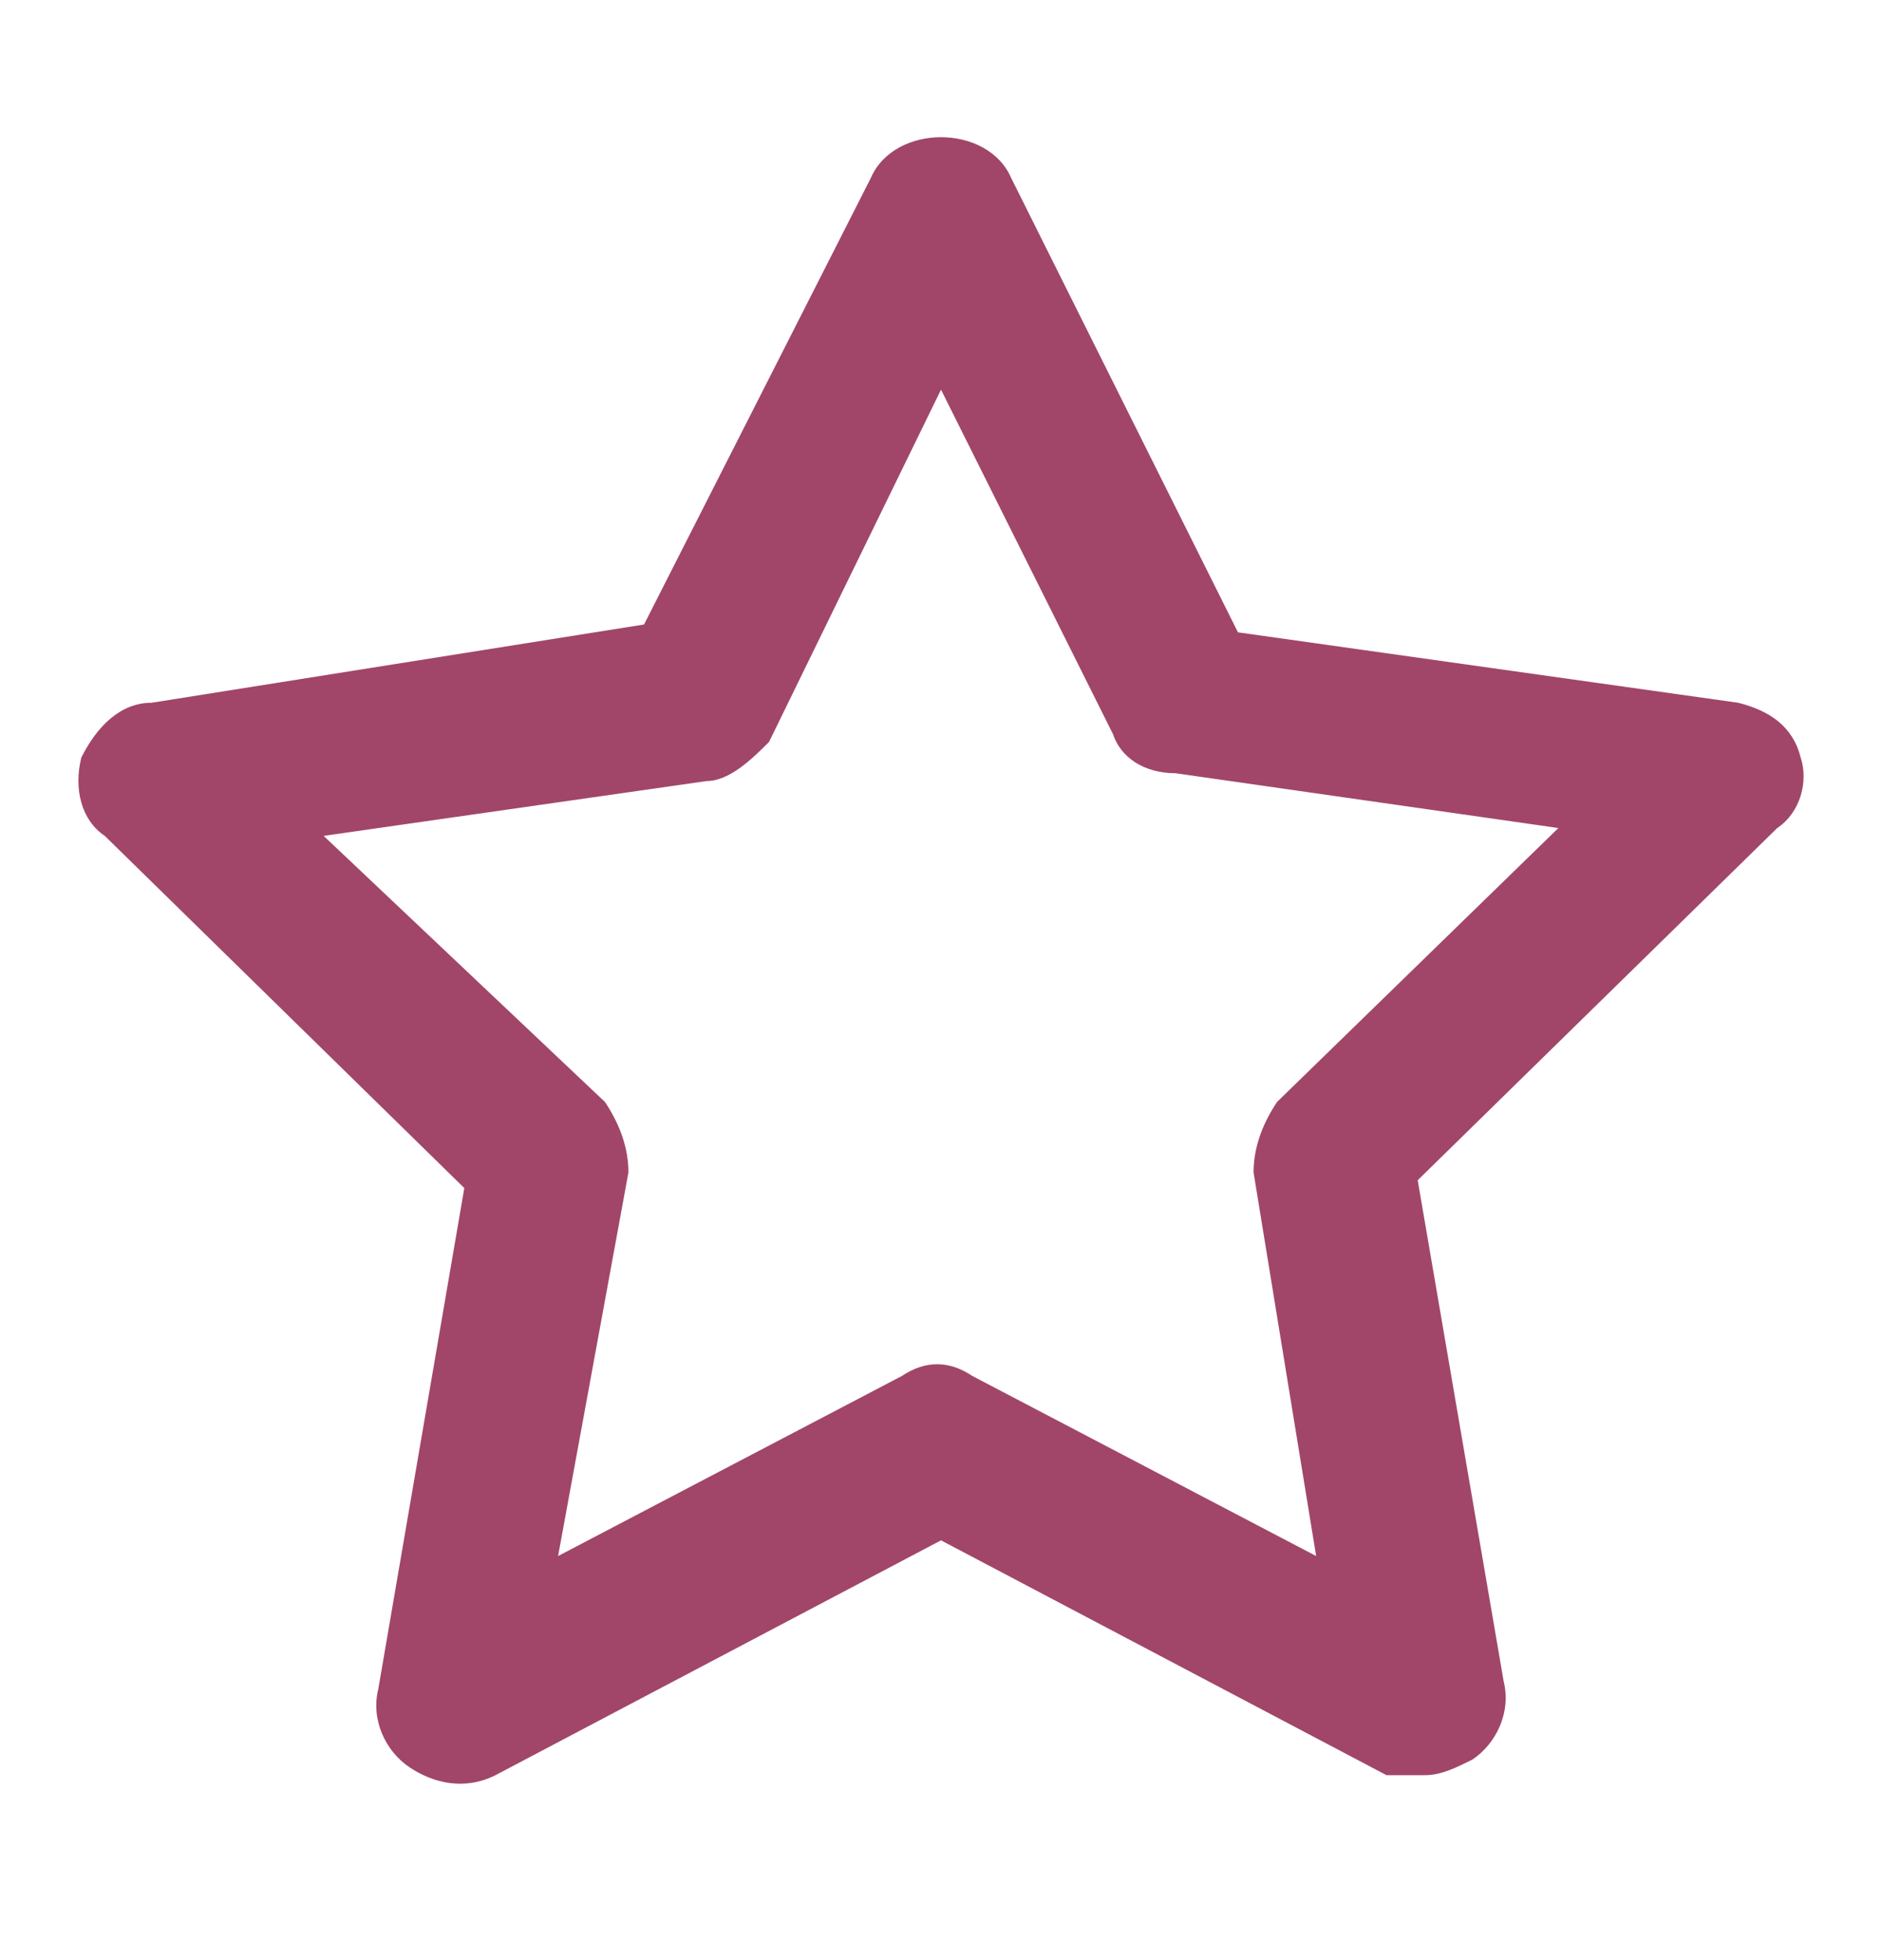 <svg width="24" height="25" viewBox="0 0 24 25" fill="none" xmlns="http://www.w3.org/2000/svg">
<path fill-rule="evenodd" clip-rule="evenodd" d="M22.165 8.963C22.564 9.063 22.863 9.263 22.963 9.662C23.062 9.962 22.963 10.361 22.664 10.561L18.079 15.053L19.175 21.443C19.275 21.843 19.076 22.242 18.777 22.442C18.578 22.541 18.378 22.641 18.179 22.641H17.681L12 19.646L6.319 22.641C5.921 22.841 5.522 22.741 5.223 22.541C4.924 22.342 4.725 21.942 4.824 21.543L5.921 15.153L1.336 10.661C1.037 10.461 0.938 10.062 1.037 9.662C1.237 9.263 1.536 8.963 1.934 8.963L8.213 7.965L11.103 2.274C11.402 1.575 12.598 1.575 12.897 2.274L15.787 8.065L22.165 8.963ZM15.986 14.954C15.986 14.654 16.086 14.355 16.285 14.055L19.873 10.561L14.99 9.862C14.591 9.862 14.292 9.662 14.193 9.363L12 4.97L9.807 9.463C9.608 9.662 9.309 9.962 9.01 9.962L4.127 10.661L7.715 14.055C7.914 14.355 8.014 14.654 8.014 14.954L7.117 19.846L11.502 17.549C11.801 17.35 12.1 17.35 12.399 17.549L16.784 19.846L15.986 14.954Z" fill="#A14669"/>
</svg>
